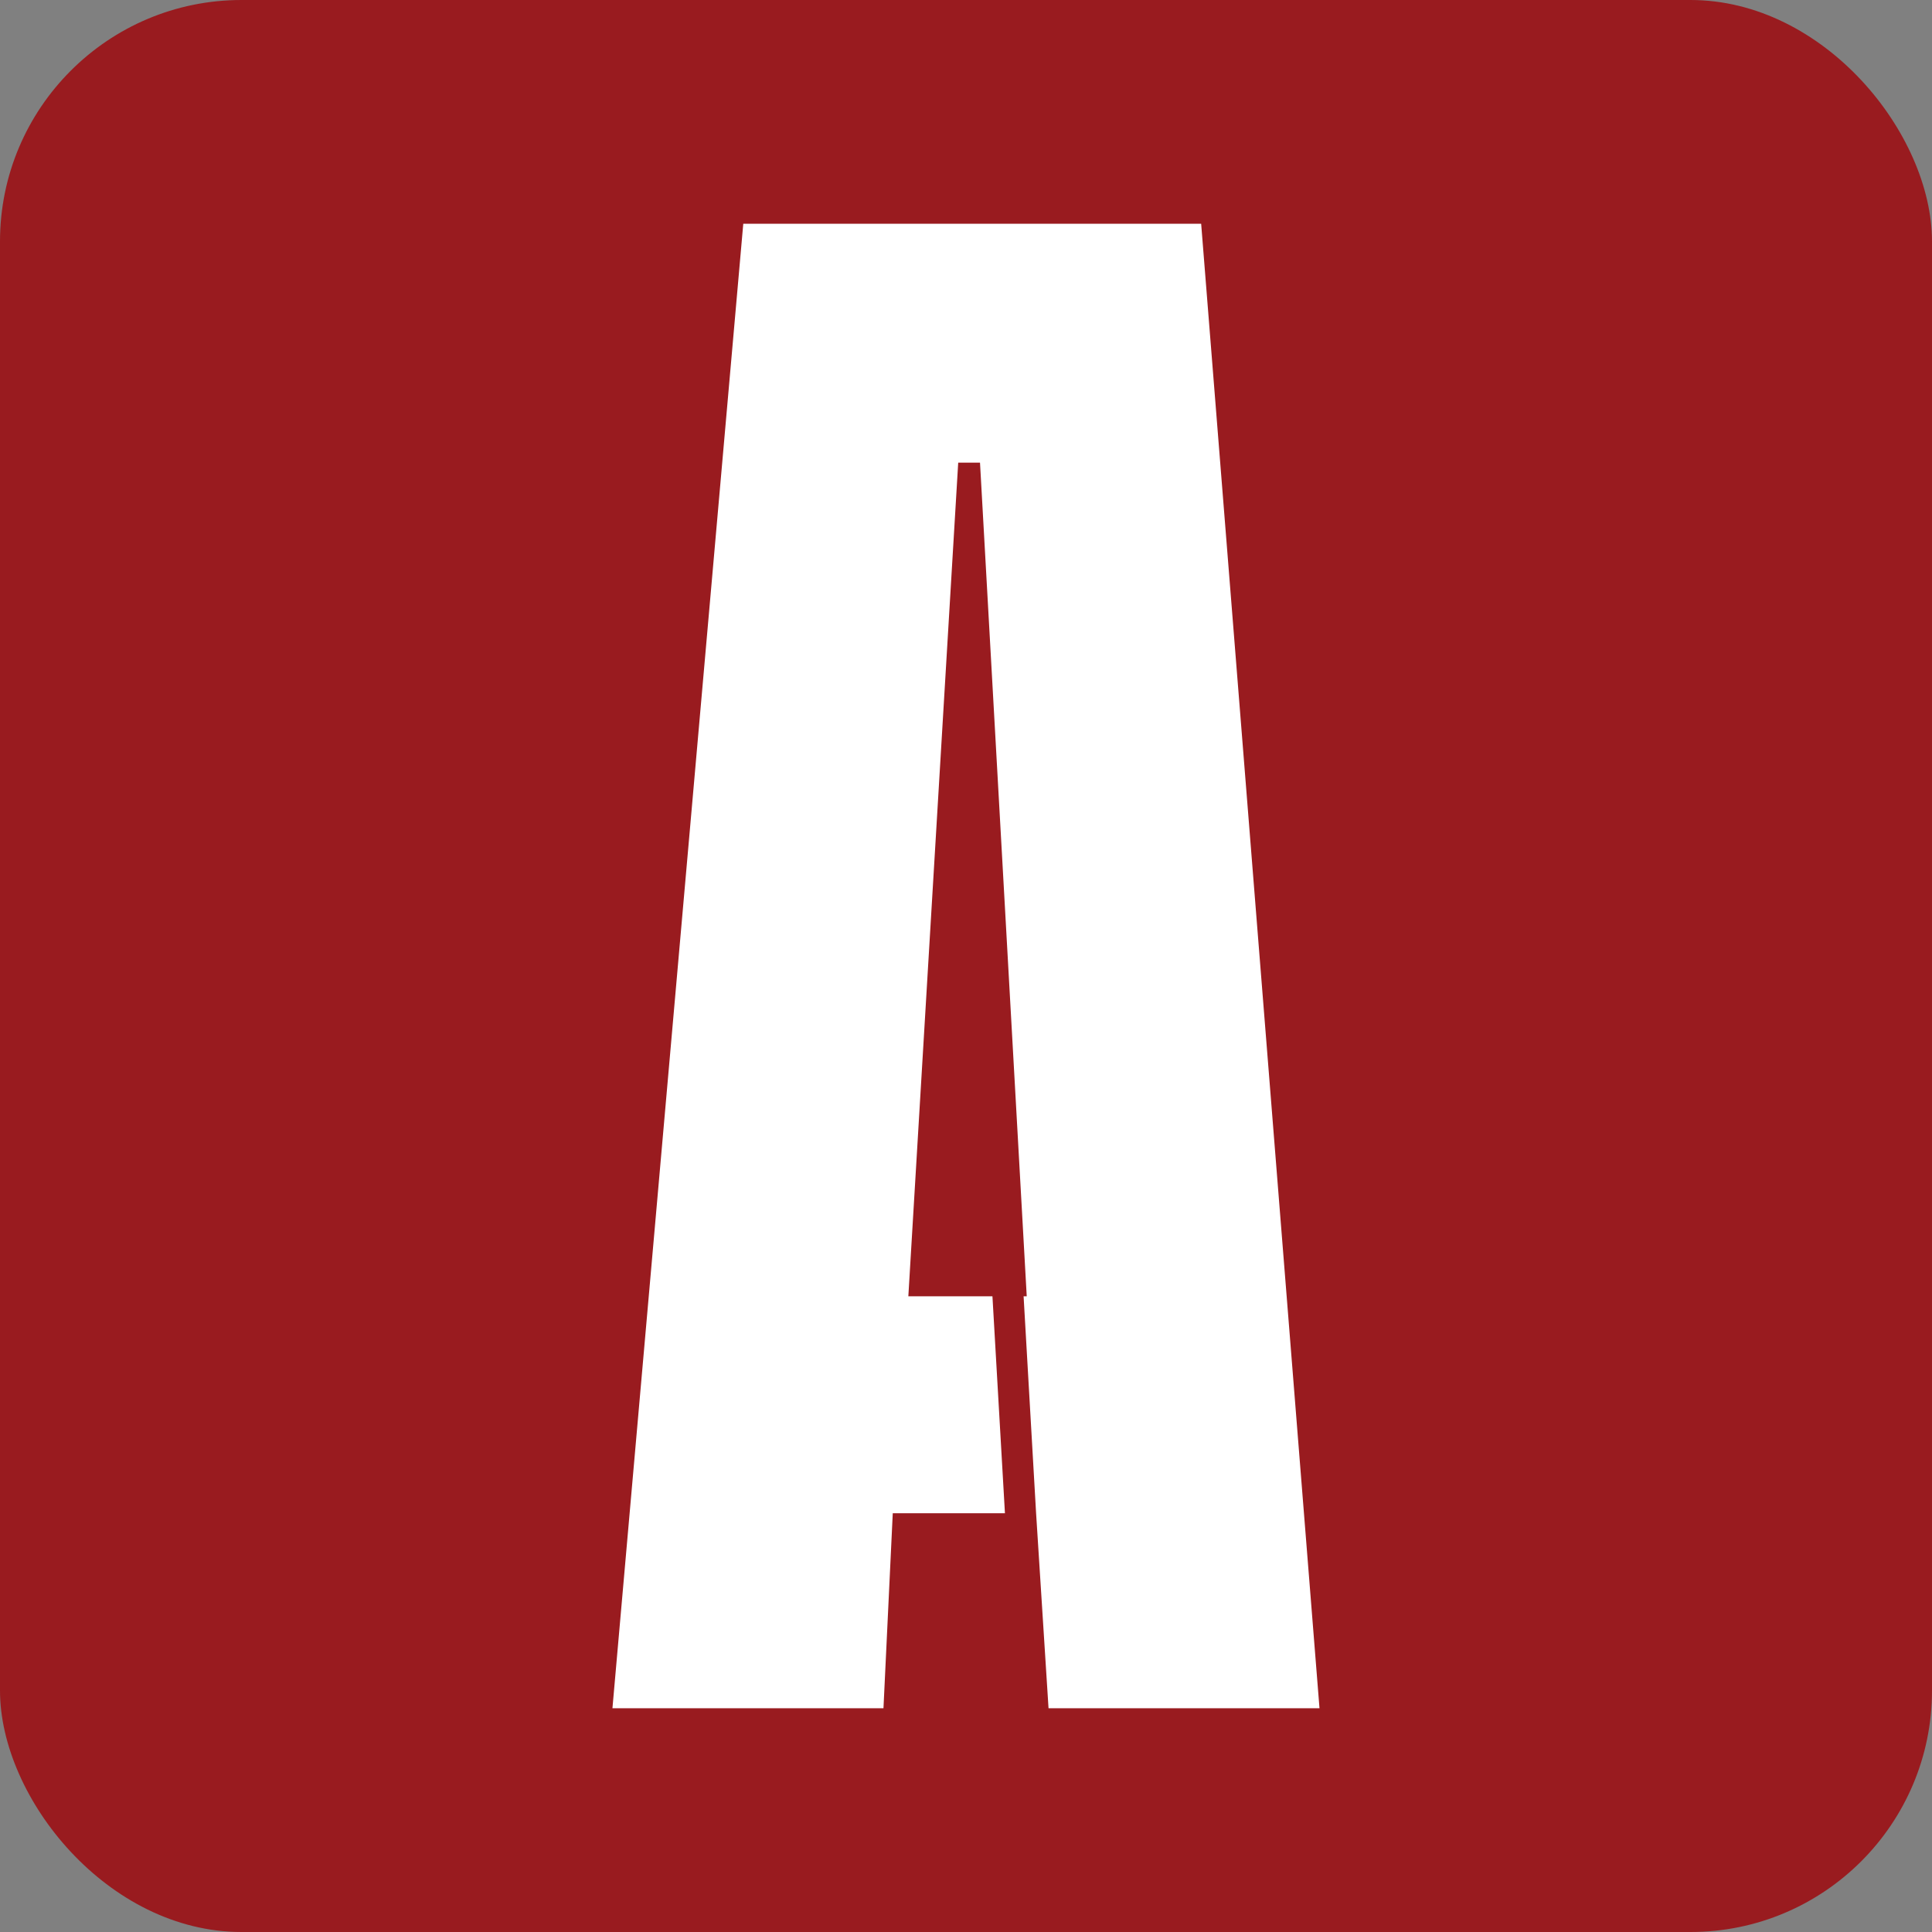 <?xml version="1.0" encoding="UTF-8"?> <svg xmlns="http://www.w3.org/2000/svg" width="32" height="32" viewBox="0 0 32 32" fill="none"><rect x="0" y="0" width="32" height="32" fill="#808080" stroke="none"/><rect width="32" height="32" rx="4" fill="#991B1F"></rect><path d="M12.311 3.706L10.144 28.294H14.633L14.787 25.064H16.645L16.438 21.471H15.045L15.871 7.663H16.232L17.006 21.471H16.954L17.161 25.064L17.367 28.294H19.534H21.855L19.895 3.706H12.311Z" fill="white"></path></svg> 